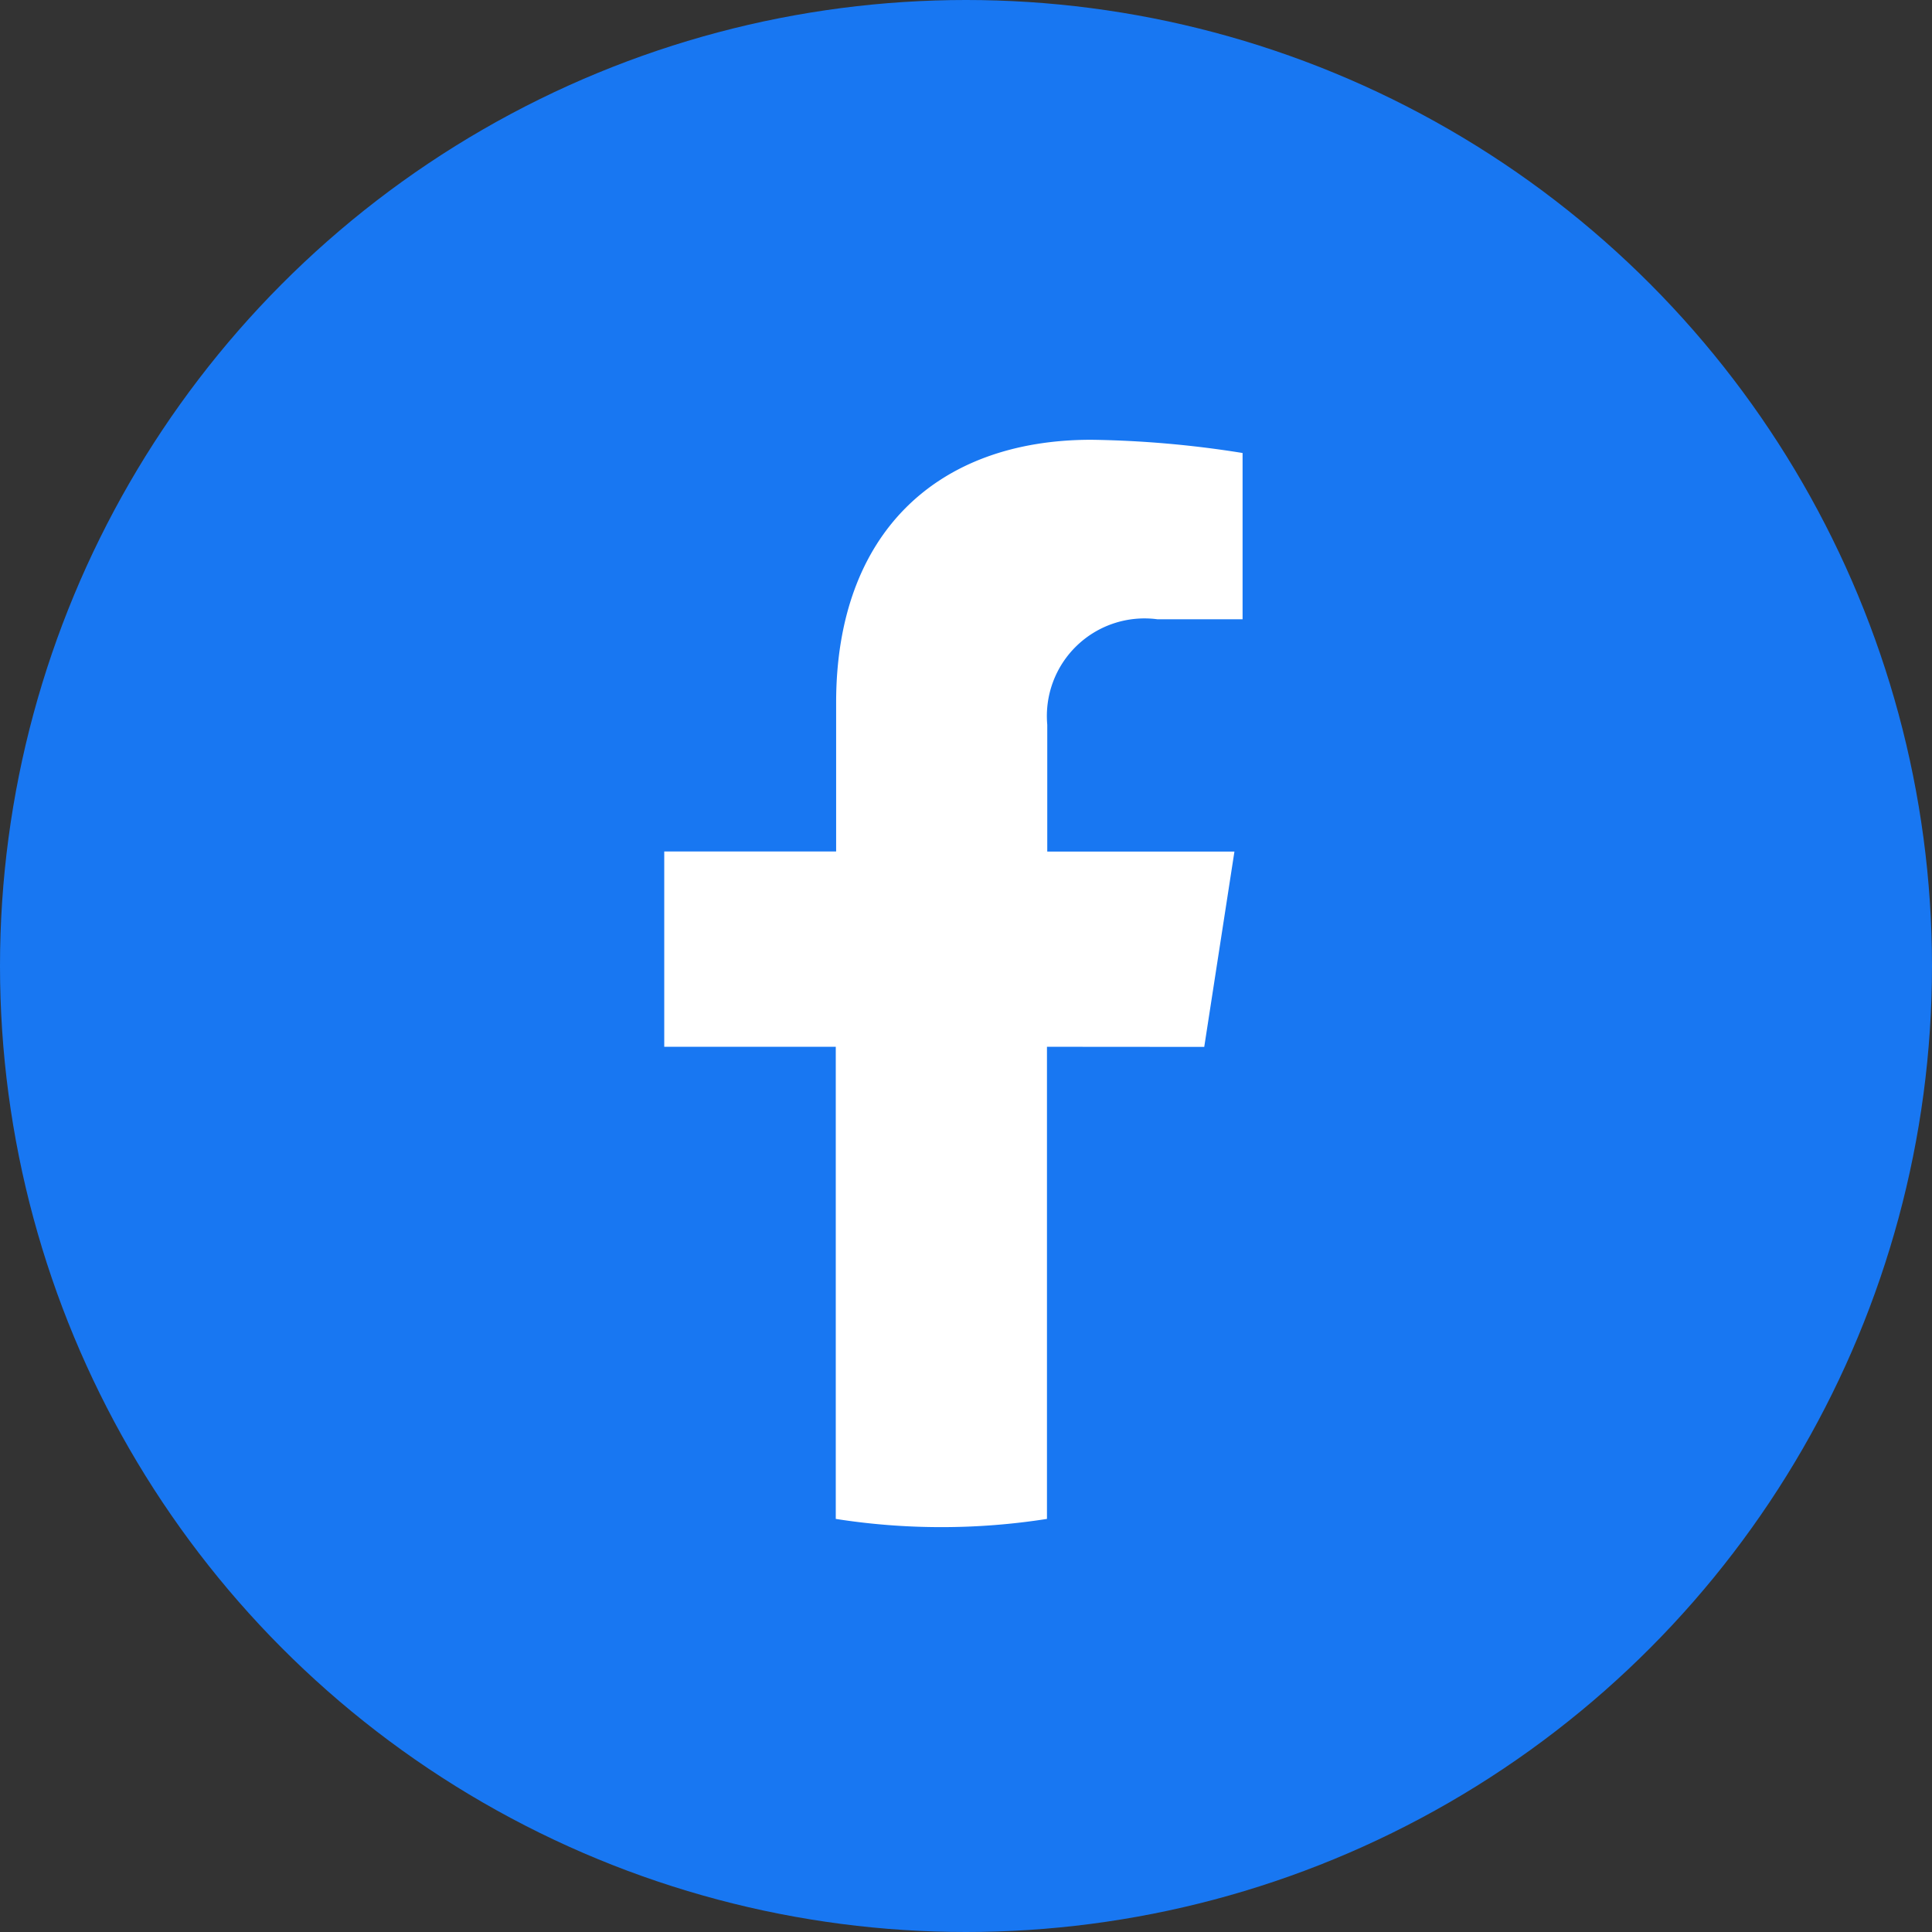 <svg xmlns="http://www.w3.org/2000/svg" width="32" height="32" viewBox="0 0 32 32">
  <rect x="0" y="0" width="32" height="32" fill="#333333" stroke="none"/>
  <g id="Group_89169" data-name="Group 89169" transform="translate(-582 -7333)">
    <g id="Group_89166" data-name="Group 89166" transform="translate(44 -52)">
      <circle id="Ellipse_735" data-name="Ellipse 735" cx="16" cy="16" r="16" transform="translate(538 7385)" fill="#1877f2"/>
      <path id="Path_116749" data-name="Path 116749" d="M-564.956,1478.881l.5-3.235h-3.1v-2.1a1.617,1.617,0,0,1,1.824-1.748h1.411v-2.754a17.181,17.181,0,0,0-2.505-.219c-2.556,0-4.227,1.549-4.227,4.354v2.465H-573.9v3.235h2.841v7.82a11.282,11.282,0,0,0,1.749.136,11.286,11.286,0,0,0,1.749-.136v-7.82Z" transform="translate(1122.902 5923.459)" fill="#fff"/>
    </g>
  </g>
</svg>
